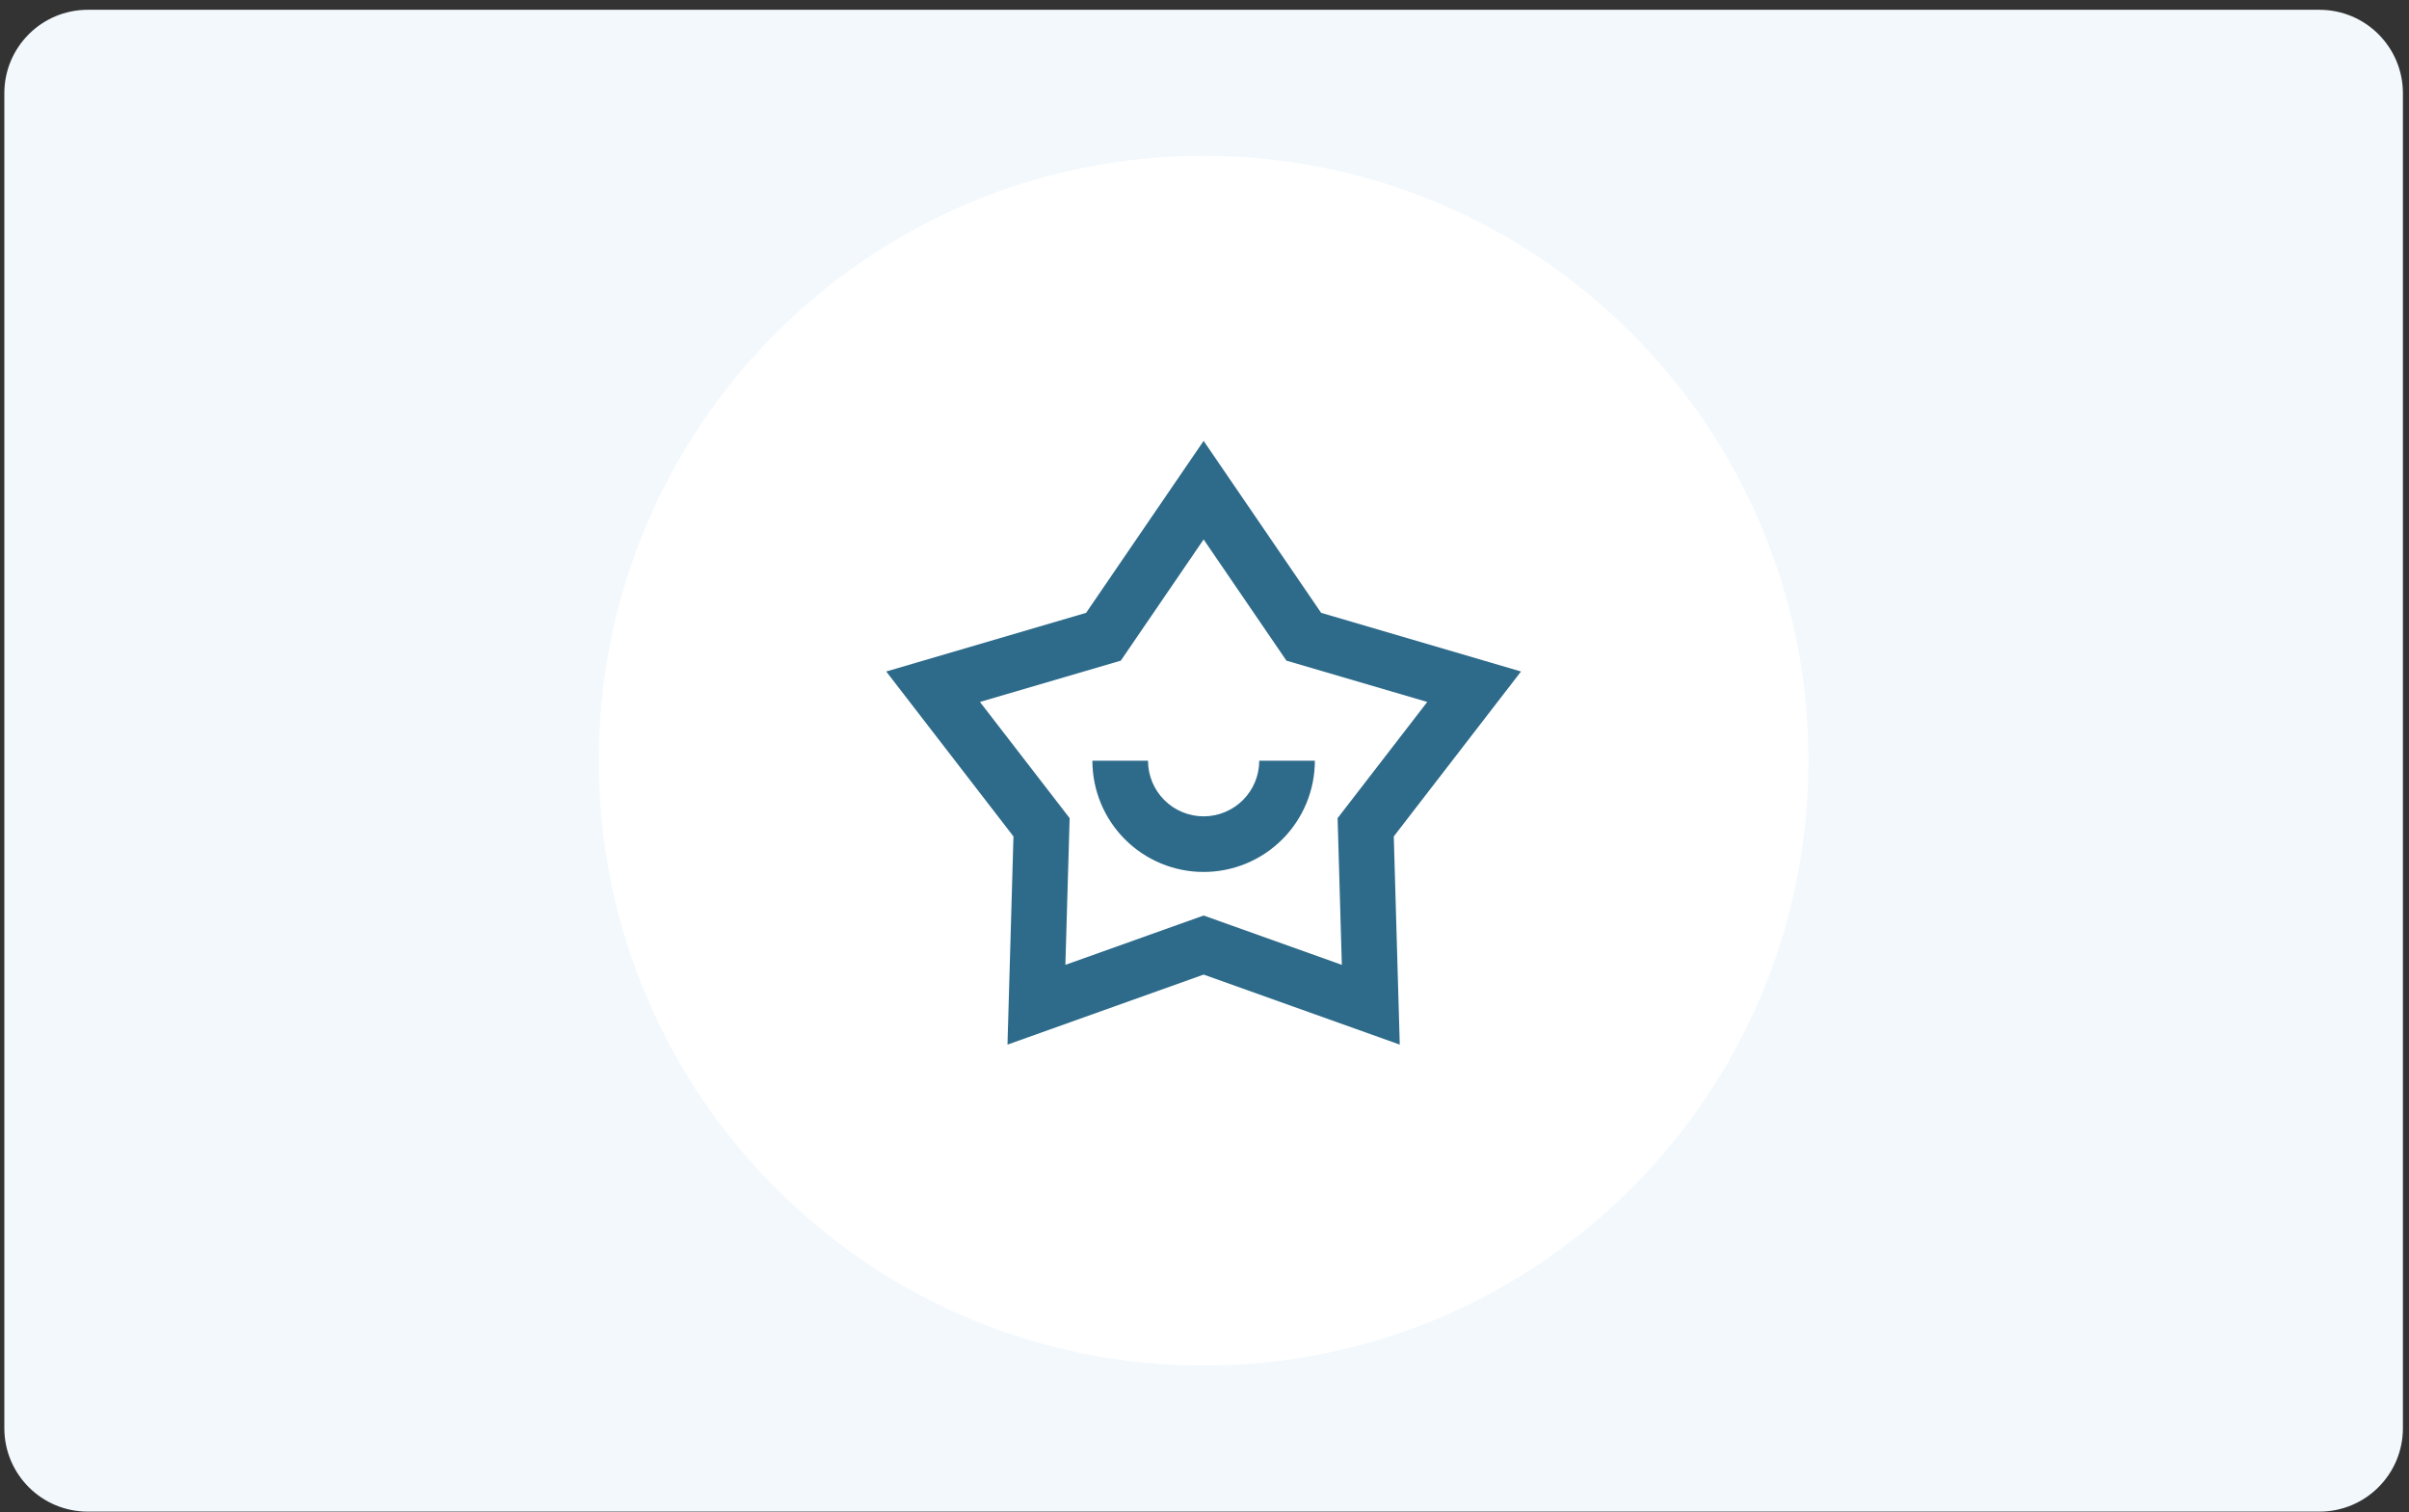 <svg width="231" height="145" viewBox="0 0 231 145" fill="none" xmlns="http://www.w3.org/2000/svg">
<rect x="0" y="0" width="231" height="145" fill="#333333" stroke="none"/>
<g clip-path="url(#clip0_1372_8135)">
<path d="M222.416 0.939H8.416C3.998 0.939 0.416 4.521 0.416 8.939V136.939C0.416 141.358 3.998 144.939 8.416 144.939H222.416C226.834 144.939 230.416 141.358 230.416 136.939V8.939C230.416 4.521 226.834 0.939 222.416 0.939Z" fill="#F2F8FC"/>
<path d="M115.416 130.939C147.449 130.939 173.416 104.972 173.416 72.939C173.416 40.907 147.449 14.94 115.416 14.94C83.383 14.94 57.416 40.907 57.416 72.939C57.416 104.972 83.383 130.939 115.416 130.939Z" fill="white"/>
<mask id="mask0_1372_8135" style="mask-type:luminance" maskUnits="userSpaceOnUse" x="83" y="40" width="65" height="65">
<path d="M147.416 40.94H83.416V104.939H147.416V40.94Z" fill="white"/>
</mask>
<g mask="url(#mask0_1372_8135)">
<path d="M115.416 42.273L126.685 58.761L145.851 64.385L133.651 80.198L134.224 100.161L115.416 93.446L96.608 100.161L97.181 80.198L84.981 64.385L104.147 58.761L115.416 42.273ZM115.416 51.724L107.475 63.345L93.968 67.305L102.568 78.446L102.16 92.513L115.416 87.782L128.669 92.513L128.264 78.446L136.861 67.305L123.357 63.345L115.416 51.724ZM110.083 72.939C110.083 74.354 110.645 75.71 111.645 76.711C112.645 77.711 114.002 78.273 115.416 78.273C116.831 78.273 118.187 77.711 119.187 76.711C120.188 75.71 120.749 74.354 120.749 72.939H126.083C126.083 75.768 124.959 78.481 122.959 80.482C120.958 82.482 118.245 83.606 115.416 83.606C112.587 83.606 109.874 82.482 107.874 80.482C105.873 78.481 104.749 75.768 104.749 72.939H110.083Z" fill="#2E6B8A"/>
</g>
</g>
<defs>
<clipPath id="clip0_1372_8135">
<rect width="231" height="145" fill="white"/>
</clipPath>
</defs>
</svg>
